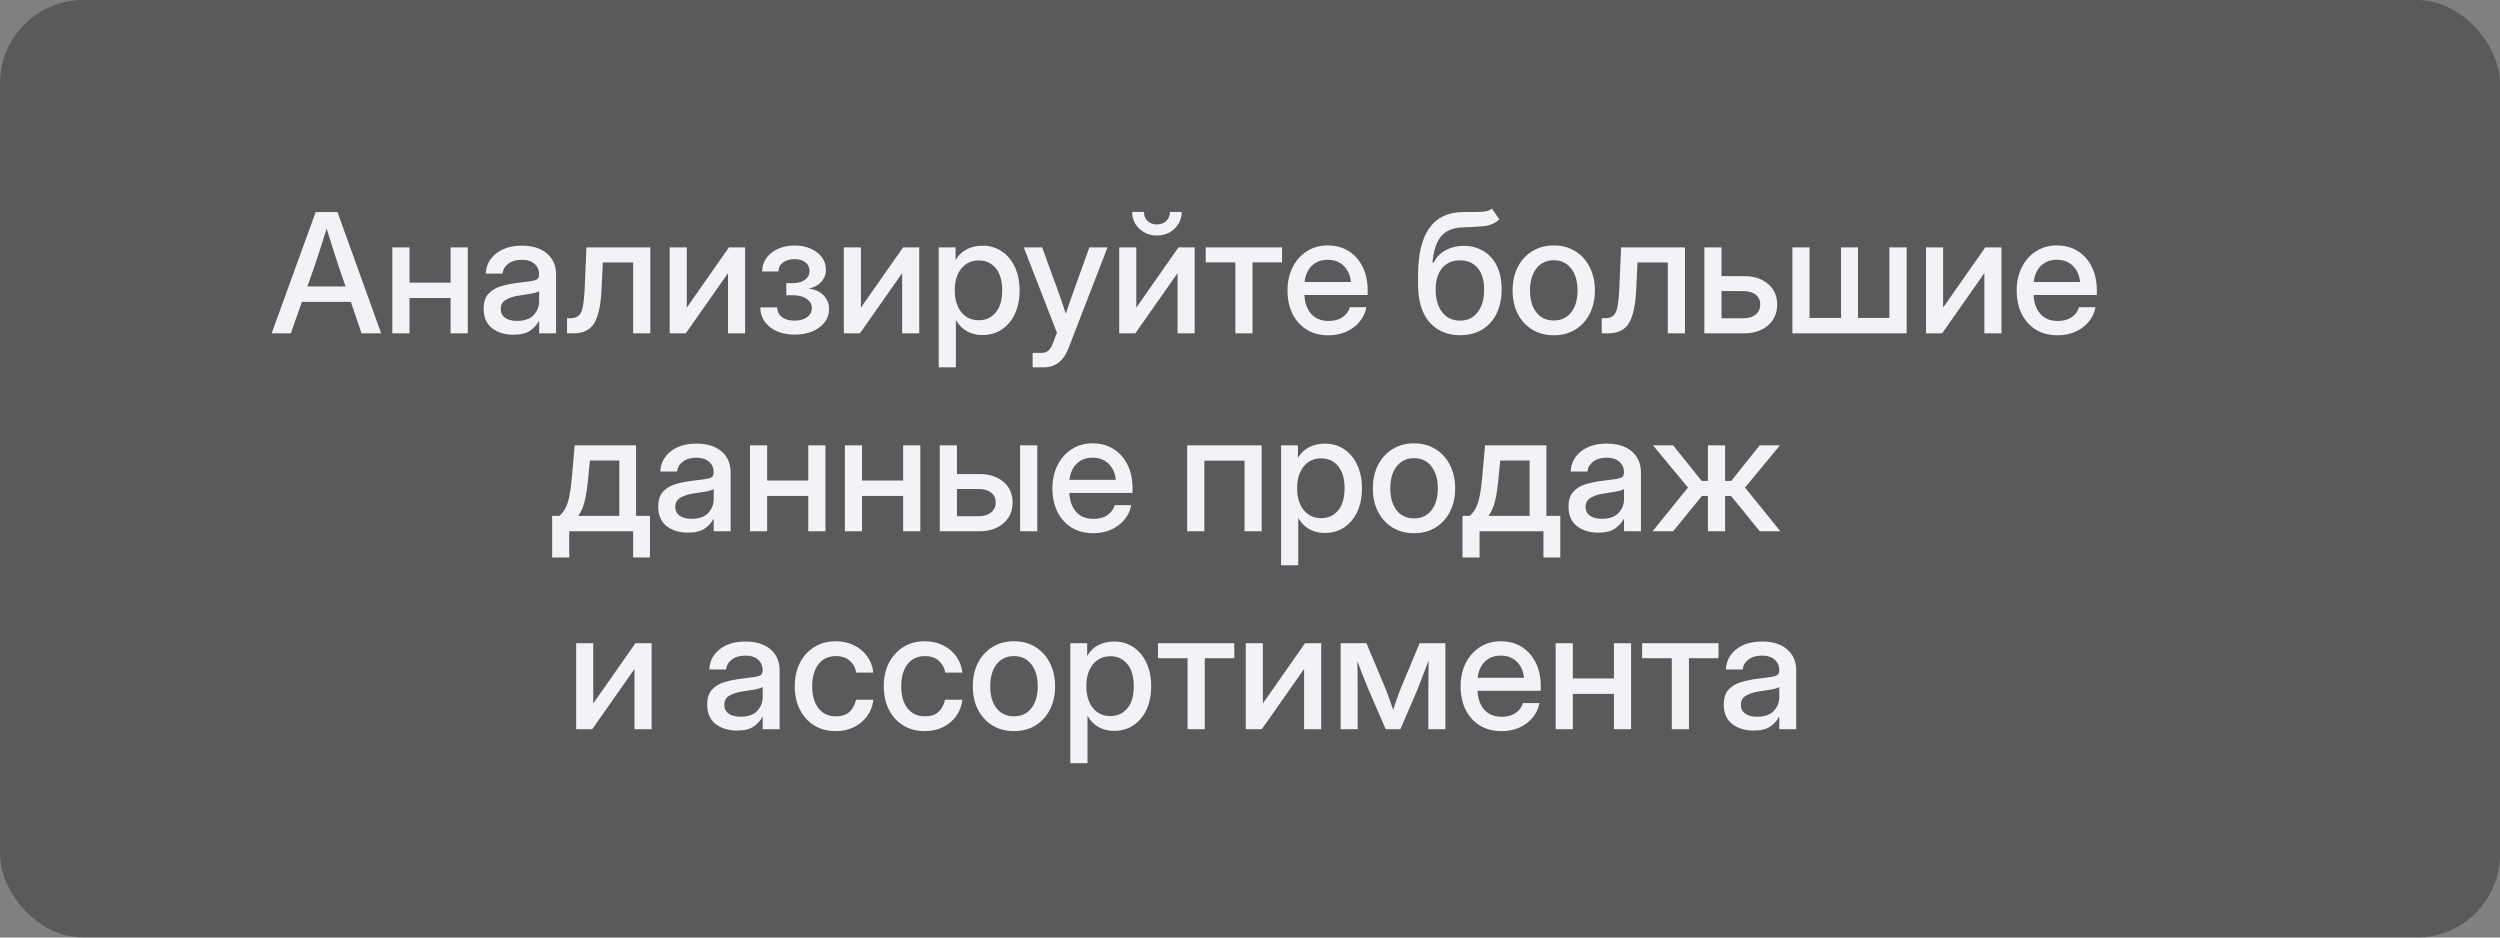 <?xml version="1.0" encoding="UTF-8"?> <svg xmlns="http://www.w3.org/2000/svg" width="240" height="90" viewBox="0 0 240 90" fill="none"><rect x="0" y="0" width="240" height="90" fill="#808080" stroke="none"/><g data-figma-bg-blur-radius="2.75303"><rect width="240" height="90" rx="8" fill="black" fill-opacity="0.3"></rect><path d="M26.078 32L30.304 20.359H32.398L36.593 32H34.71L33.679 28.977H28.984L27.921 32H26.078ZM29.507 27.5H33.171L32.468 25.438C32.312 24.958 32.145 24.445 31.968 23.898C31.791 23.352 31.588 22.701 31.359 21.945C31.125 22.701 30.919 23.352 30.742 23.898C30.565 24.445 30.395 24.958 30.234 25.438L29.507 27.5ZM39.312 23.75V27.133H43.257V23.75H44.906V32H43.257V28.609H39.312V32H37.663V23.75H39.312ZM49.288 32.133C48.466 32.133 47.783 31.924 47.242 31.508C46.7 31.086 46.429 30.463 46.429 29.641C46.429 29.016 46.583 28.537 46.89 28.203C47.203 27.865 47.606 27.622 48.101 27.477C48.601 27.331 49.13 27.224 49.687 27.156C50.203 27.094 50.611 27.042 50.913 27C51.216 26.958 51.429 26.896 51.554 26.812C51.684 26.729 51.749 26.586 51.749 26.383V26.312C51.749 25.912 51.604 25.583 51.312 25.328C51.02 25.068 50.611 24.938 50.085 24.938C49.559 24.938 49.13 25.065 48.796 25.32C48.463 25.57 48.281 25.885 48.249 26.266H46.632C46.669 25.479 46.999 24.836 47.624 24.336C48.249 23.836 49.078 23.586 50.109 23.586C51.124 23.586 51.924 23.836 52.507 24.336C53.091 24.836 53.382 25.505 53.382 26.344V32H51.757V30.828H51.726C51.554 31.162 51.281 31.463 50.906 31.734C50.536 32 49.997 32.133 49.288 32.133ZM49.624 30.805C50.354 30.805 50.89 30.617 51.234 30.242C51.583 29.862 51.757 29.419 51.757 28.914V27.945C51.648 28.034 51.401 28.115 51.015 28.188C50.63 28.255 50.218 28.32 49.781 28.383C49.328 28.451 48.929 28.578 48.585 28.766C48.242 28.953 48.07 29.255 48.07 29.672C48.07 30.026 48.208 30.305 48.484 30.508C48.765 30.706 49.145 30.805 49.624 30.805ZM54.437 32V30.547H54.765C55.093 30.547 55.351 30.471 55.538 30.32C55.726 30.169 55.864 29.872 55.953 29.43C56.041 28.982 56.104 28.312 56.14 27.422L56.296 23.75H62.429V32H60.781V25.195H57.874L57.742 27.891C57.669 29.328 57.437 30.372 57.046 31.023C56.656 31.674 55.989 32 55.046 32H54.437ZM71.531 32H69.89V26.242H69.874L65.835 32H64.288V23.75H65.929V29.508H65.945L69.976 23.75H71.531V32ZM76.288 32.125C75.612 32.125 75.025 32.01 74.531 31.781C74.041 31.547 73.661 31.234 73.39 30.844C73.124 30.448 72.989 30.003 72.984 29.508H74.609C74.619 29.904 74.775 30.216 75.078 30.445C75.385 30.669 75.781 30.781 76.265 30.781C76.76 30.781 77.161 30.672 77.468 30.453C77.781 30.229 77.937 29.94 77.937 29.586C77.937 29.221 77.775 28.924 77.453 28.695C77.13 28.461 76.687 28.344 76.124 28.344H75.484V27.18H76.124C76.598 27.18 76.981 27.073 77.273 26.859C77.57 26.646 77.718 26.365 77.718 26.016C77.718 25.672 77.585 25.396 77.32 25.188C77.059 24.979 76.713 24.875 76.281 24.875C75.843 24.875 75.476 24.982 75.179 25.195C74.888 25.404 74.739 25.693 74.734 26.062H73.163C73.169 25.578 73.307 25.148 73.578 24.773C73.848 24.398 74.216 24.104 74.679 23.891C75.148 23.677 75.684 23.57 76.288 23.57C76.882 23.57 77.403 23.674 77.851 23.883C78.304 24.086 78.656 24.362 78.906 24.711C79.161 25.055 79.288 25.443 79.288 25.875C79.288 26.338 79.14 26.734 78.843 27.062C78.552 27.385 78.156 27.596 77.656 27.695V27.711C78.27 27.789 78.747 28.01 79.085 28.375C79.424 28.74 79.593 29.177 79.593 29.688C79.593 30.156 79.45 30.576 79.163 30.945C78.882 31.31 78.492 31.599 77.992 31.812C77.497 32.021 76.929 32.125 76.288 32.125ZM88.249 32H86.609V26.242H86.593L82.554 32H81.007V23.75H82.648V29.508H82.663L86.695 23.75H88.249V32ZM90.117 35.266V23.75H91.734V24.938H91.757C92.018 24.484 92.374 24.146 92.828 23.922C93.281 23.698 93.775 23.586 94.312 23.586C95.02 23.586 95.643 23.768 96.179 24.133C96.716 24.492 97.132 24.995 97.429 25.641C97.731 26.281 97.882 27.026 97.882 27.875C97.882 28.724 97.734 29.471 97.437 30.117C97.14 30.758 96.723 31.26 96.187 31.625C95.65 31.984 95.023 32.164 94.304 32.164C93.768 32.164 93.283 32.047 92.851 31.812C92.419 31.578 92.065 31.227 91.788 30.758H91.765V35.266H90.117ZM93.968 30.742C94.635 30.742 95.174 30.497 95.585 30.008C96.002 29.518 96.21 28.807 96.21 27.875C96.21 26.943 96.002 26.232 95.585 25.742C95.174 25.247 94.635 25 93.968 25C93.265 25 92.703 25.263 92.281 25.789C91.864 26.31 91.656 27.005 91.656 27.875C91.656 28.74 91.864 29.435 92.281 29.961C92.703 30.482 93.265 30.742 93.968 30.742ZM99.132 35.266V33.875H100.023C100.283 33.875 100.494 33.8 100.656 33.648C100.822 33.503 100.968 33.26 101.093 32.922L101.468 31.945L98.281 23.75H100.046L101.695 28.273C101.804 28.581 101.911 28.891 102.015 29.203C102.119 29.51 102.221 29.818 102.32 30.125C102.419 29.818 102.52 29.51 102.624 29.203C102.734 28.891 102.843 28.581 102.953 28.273L104.578 23.75H106.32L102.57 33.445C102.106 34.659 101.309 35.266 100.179 35.266H99.132ZM114.687 32H113.046V26.242H113.031L108.992 32H107.445V23.75H109.085V29.508H109.101L113.132 23.75H114.687V32ZM111.062 22.609C110.619 22.609 110.218 22.51 109.859 22.312C109.499 22.109 109.213 21.838 108.999 21.5C108.791 21.156 108.687 20.771 108.687 20.344H109.82C109.82 20.698 109.934 20.987 110.164 21.211C110.398 21.435 110.697 21.547 111.062 21.547C111.427 21.547 111.726 21.435 111.96 21.211C112.195 20.987 112.312 20.698 112.312 20.344H113.445C113.445 20.771 113.338 21.156 113.124 21.5C112.916 21.838 112.632 22.109 112.273 22.312C111.914 22.51 111.51 22.609 111.062 22.609ZM118.593 32V25.188H115.749V23.75H123.078V25.188H120.242V32H118.593ZM127.531 32.188C126.713 32.188 126.01 32.003 125.421 31.633C124.838 31.263 124.388 30.755 124.07 30.109C123.757 29.458 123.601 28.719 123.601 27.891C123.601 27.052 123.765 26.307 124.093 25.656C124.421 25.005 124.874 24.495 125.453 24.125C126.031 23.75 126.695 23.562 127.445 23.562C128.226 23.562 128.903 23.745 129.476 24.109C130.054 24.474 130.502 24.982 130.82 25.633C131.138 26.279 131.296 27.026 131.296 27.875V28.32H125.226C125.257 29.065 125.471 29.667 125.867 30.125C126.268 30.583 126.83 30.812 127.554 30.812C128.096 30.812 128.541 30.69 128.89 30.445C129.239 30.201 129.471 29.883 129.585 29.492H131.171C131.072 30.023 130.851 30.492 130.507 30.898C130.169 31.305 129.742 31.622 129.226 31.852C128.716 32.075 128.151 32.188 127.531 32.188ZM125.242 27.07H129.687C129.619 26.414 129.388 25.896 128.992 25.516C128.596 25.13 128.085 24.938 127.46 24.938C126.835 24.938 126.325 25.13 125.929 25.516C125.539 25.896 125.309 26.414 125.242 27.07ZM143.234 20.023L143.937 21.062C143.546 21.427 143.07 21.641 142.507 21.703C141.945 21.766 141.247 21.807 140.414 21.828C139.476 21.859 138.781 22.154 138.328 22.711C137.88 23.268 137.609 24.104 137.515 25.219H137.624C137.906 24.677 138.299 24.273 138.804 24.008C139.315 23.737 139.885 23.602 140.515 23.602C141.213 23.602 141.835 23.763 142.382 24.086C142.934 24.404 143.367 24.872 143.679 25.492C143.997 26.112 144.156 26.87 144.156 27.766C144.156 28.672 143.992 29.456 143.664 30.117C143.335 30.779 142.872 31.289 142.273 31.648C141.674 32.003 140.971 32.18 140.164 32.18C138.945 32.18 137.968 31.766 137.234 30.938C136.499 30.104 136.132 28.883 136.132 27.273V26.414C136.143 22.435 137.557 20.417 140.374 20.359C140.531 20.354 140.682 20.352 140.828 20.352C140.973 20.352 141.114 20.352 141.249 20.352C141.703 20.357 142.093 20.346 142.421 20.32C142.749 20.289 143.02 20.19 143.234 20.023ZM140.171 30.781C140.885 30.776 141.447 30.505 141.859 29.969C142.27 29.432 142.476 28.706 142.476 27.789C142.476 26.898 142.268 26.211 141.851 25.727C141.44 25.237 140.869 24.992 140.14 24.992C139.432 24.992 138.869 25.237 138.453 25.727C138.041 26.211 137.83 26.898 137.82 27.789C137.82 28.695 138.028 29.419 138.445 29.961C138.861 30.503 139.437 30.776 140.171 30.781ZM149.164 32.188C148.377 32.188 147.687 32.005 147.093 31.641C146.499 31.276 146.036 30.771 145.703 30.125C145.374 29.479 145.21 28.734 145.21 27.891C145.21 27.037 145.374 26.287 145.703 25.641C146.036 24.99 146.499 24.482 147.093 24.117C147.687 23.747 148.377 23.562 149.164 23.562C149.95 23.562 150.638 23.747 151.226 24.117C151.82 24.482 152.281 24.99 152.609 25.641C152.942 26.287 153.109 27.037 153.109 27.891C153.109 28.734 152.942 29.479 152.609 30.125C152.281 30.771 151.82 31.276 151.226 31.641C150.638 32.005 149.95 32.188 149.164 32.188ZM149.164 30.766C149.872 30.766 150.429 30.505 150.835 29.984C151.242 29.463 151.445 28.766 151.445 27.891C151.445 27.005 151.239 26.299 150.828 25.773C150.421 25.247 149.867 24.984 149.164 24.984C148.46 24.984 147.903 25.247 147.492 25.773C147.085 26.294 146.882 27 146.882 27.891C146.882 28.771 147.085 29.471 147.492 29.992C147.898 30.508 148.455 30.766 149.164 30.766ZM153.765 32V30.547H154.093C154.421 30.547 154.679 30.471 154.867 30.32C155.054 30.169 155.192 29.872 155.281 29.43C155.369 28.982 155.432 28.312 155.468 27.422L155.624 23.75H161.757V32H160.109V25.195H157.203L157.07 27.891C156.997 29.328 156.765 30.372 156.374 31.023C155.984 31.674 155.317 32 154.374 32H153.765ZM165.265 26.508H167.429C168.382 26.508 169.151 26.758 169.734 27.258C170.317 27.758 170.609 28.414 170.609 29.227C170.609 30.055 170.317 30.724 169.734 31.234C169.151 31.745 168.382 32 167.429 32H163.617V23.75H165.265V26.508ZM165.265 27.945V30.555H167.367C167.867 30.555 168.26 30.435 168.546 30.195C168.838 29.956 168.984 29.633 168.984 29.227C168.984 28.831 168.838 28.518 168.546 28.289C168.26 28.06 167.867 27.945 167.367 27.945H165.265ZM172.07 23.75H173.718V30.523H176.742V23.75H178.367V30.523H181.382V23.75H183.039V32H172.07V23.75ZM192.14 32H190.499V26.242H190.484L186.445 32H184.898V23.75H186.539V29.508H186.554L190.585 23.75H192.14V32ZM197.531 32.188C196.713 32.188 196.01 32.003 195.421 31.633C194.838 31.263 194.388 30.755 194.07 30.109C193.757 29.458 193.601 28.719 193.601 27.891C193.601 27.052 193.765 26.307 194.093 25.656C194.421 25.005 194.874 24.495 195.453 24.125C196.031 23.75 196.695 23.562 197.445 23.562C198.226 23.562 198.903 23.745 199.476 24.109C200.054 24.474 200.502 24.982 200.82 25.633C201.138 26.279 201.296 27.026 201.296 27.875V28.32H195.226C195.257 29.065 195.471 29.667 195.867 30.125C196.268 30.583 196.83 30.812 197.554 30.812C198.096 30.812 198.541 30.69 198.89 30.445C199.239 30.201 199.471 29.883 199.585 29.492H201.171C201.072 30.023 200.851 30.492 200.507 30.898C200.169 31.305 199.742 31.622 199.226 31.852C198.716 32.075 198.151 32.188 197.531 32.188ZM195.242 27.07H199.687C199.619 26.414 199.388 25.896 198.992 25.516C198.596 25.13 198.085 24.938 197.46 24.938C196.835 24.938 196.325 25.13 195.929 25.516C195.539 25.896 195.309 26.414 195.242 27.07ZM53.007 53.516V49.523H53.71C53.95 49.305 54.145 49.047 54.296 48.75C54.447 48.448 54.57 48.068 54.663 47.609C54.757 47.151 54.835 46.57 54.898 45.867L55.171 42.75H61.062V49.523H62.398V53.516H60.781V51H54.648V53.516H53.007ZM55.507 49.523H59.453V44.211H56.632L56.468 45.867C56.395 46.7 56.288 47.422 56.148 48.031C56.013 48.641 55.799 49.138 55.507 49.523ZM66.046 51.133C65.223 51.133 64.541 50.925 63.999 50.508C63.458 50.086 63.187 49.464 63.187 48.641C63.187 48.016 63.341 47.536 63.648 47.203C63.96 46.865 64.364 46.622 64.859 46.477C65.359 46.331 65.888 46.224 66.445 46.156C66.96 46.094 67.369 46.042 67.671 46C67.973 45.958 68.187 45.896 68.312 45.812C68.442 45.729 68.507 45.586 68.507 45.383V45.312C68.507 44.911 68.362 44.583 68.07 44.328C67.778 44.068 67.369 43.938 66.843 43.938C66.317 43.938 65.888 44.065 65.554 44.32C65.221 44.57 65.038 44.885 65.007 45.266H63.39C63.427 44.479 63.757 43.836 64.382 43.336C65.007 42.836 65.835 42.586 66.867 42.586C67.882 42.586 68.682 42.836 69.265 43.336C69.848 43.836 70.14 44.505 70.14 45.344V51H68.515V49.828H68.484C68.312 50.161 68.038 50.464 67.663 50.734C67.294 51 66.755 51.133 66.046 51.133ZM66.382 49.805C67.112 49.805 67.648 49.617 67.992 49.242C68.341 48.862 68.515 48.419 68.515 47.914V46.945C68.406 47.034 68.158 47.115 67.773 47.188C67.388 47.255 66.976 47.32 66.538 47.383C66.085 47.45 65.687 47.578 65.343 47.766C64.999 47.953 64.828 48.255 64.828 48.672C64.828 49.026 64.966 49.305 65.242 49.508C65.523 49.706 65.903 49.805 66.382 49.805ZM73.648 42.75V46.133H77.593V42.75H79.242V51H77.593V47.609H73.648V51H71.999V42.75H73.648ZM82.757 42.75V46.133H86.703V42.75H88.351V51H86.703V47.609H82.757V51H81.109V42.75H82.757ZM91.867 45.508H94.031C94.984 45.508 95.752 45.758 96.335 46.258C96.919 46.758 97.21 47.414 97.21 48.227C97.21 49.055 96.919 49.724 96.335 50.234C95.752 50.745 94.984 51 94.031 51H90.218V42.75H91.867V45.508ZM91.867 46.945V49.555H93.968C94.468 49.555 94.862 49.435 95.148 49.195C95.44 48.956 95.585 48.633 95.585 48.227C95.585 47.831 95.44 47.518 95.148 47.289C94.862 47.06 94.468 46.945 93.968 46.945H91.867ZM97.929 51V42.75H99.578V51H97.929ZM104.96 51.188C104.143 51.188 103.44 51.003 102.851 50.633C102.268 50.263 101.817 49.755 101.499 49.109C101.187 48.458 101.031 47.719 101.031 46.891C101.031 46.052 101.195 45.307 101.523 44.656C101.851 44.005 102.304 43.495 102.882 43.125C103.46 42.75 104.124 42.562 104.874 42.562C105.656 42.562 106.333 42.745 106.906 43.109C107.484 43.474 107.932 43.982 108.249 44.633C108.567 45.279 108.726 46.026 108.726 46.875V47.32H102.656C102.687 48.065 102.901 48.667 103.296 49.125C103.697 49.583 104.26 49.812 104.984 49.812C105.526 49.812 105.971 49.69 106.32 49.445C106.669 49.2 106.901 48.883 107.015 48.492H108.601C108.502 49.023 108.281 49.492 107.937 49.898C107.598 50.305 107.171 50.622 106.656 50.852C106.145 51.075 105.58 51.188 104.96 51.188ZM102.671 46.07H107.117C107.049 45.414 106.817 44.896 106.421 44.516C106.026 44.13 105.515 43.938 104.89 43.938C104.265 43.938 103.755 44.13 103.359 44.516C102.968 44.896 102.739 45.414 102.671 46.07ZM121.124 42.75V51H119.476V44.227H115.617V51H113.968V42.75H121.124ZM122.984 54.266V42.75H124.601V43.938H124.624C124.885 43.484 125.242 43.146 125.695 42.922C126.148 42.698 126.643 42.586 127.179 42.586C127.888 42.586 128.51 42.768 129.046 43.133C129.583 43.492 129.999 43.995 130.296 44.641C130.598 45.281 130.749 46.026 130.749 46.875C130.749 47.724 130.601 48.471 130.304 49.117C130.007 49.758 129.591 50.26 129.054 50.625C128.518 50.984 127.89 51.164 127.171 51.164C126.635 51.164 126.151 51.047 125.718 50.812C125.286 50.578 124.932 50.227 124.656 49.758H124.632V54.266H122.984ZM126.835 49.742C127.502 49.742 128.041 49.497 128.453 49.008C128.869 48.518 129.078 47.807 129.078 46.875C129.078 45.943 128.869 45.232 128.453 44.742C128.041 44.247 127.502 44 126.835 44C126.132 44 125.57 44.263 125.148 44.789C124.731 45.31 124.523 46.005 124.523 46.875C124.523 47.74 124.731 48.435 125.148 48.961C125.57 49.482 126.132 49.742 126.835 49.742ZM135.749 51.188C134.963 51.188 134.273 51.005 133.679 50.641C133.085 50.276 132.622 49.771 132.289 49.125C131.96 48.479 131.796 47.734 131.796 46.891C131.796 46.036 131.96 45.286 132.289 44.641C132.622 43.99 133.085 43.482 133.679 43.117C134.273 42.747 134.963 42.562 135.749 42.562C136.536 42.562 137.223 42.747 137.812 43.117C138.406 43.482 138.867 43.99 139.195 44.641C139.528 45.286 139.695 46.036 139.695 46.891C139.695 47.734 139.528 48.479 139.195 49.125C138.867 49.771 138.406 50.276 137.812 50.641C137.223 51.005 136.536 51.188 135.749 51.188ZM135.749 49.766C136.458 49.766 137.015 49.505 137.421 48.984C137.828 48.464 138.031 47.766 138.031 46.891C138.031 46.005 137.825 45.3 137.414 44.773C137.007 44.247 136.453 43.984 135.749 43.984C135.046 43.984 134.489 44.247 134.078 44.773C133.671 45.294 133.468 46 133.468 46.891C133.468 47.771 133.671 48.471 134.078 48.992C134.484 49.508 135.041 49.766 135.749 49.766ZM140.398 53.516V49.523H141.101C141.341 49.305 141.536 49.047 141.687 48.75C141.838 48.448 141.96 48.068 142.054 47.609C142.148 47.151 142.226 46.57 142.289 45.867L142.562 42.75H148.453V49.523H149.789V53.516H148.171V51H142.039V53.516H140.398ZM142.898 49.523H146.843V44.211H144.023L143.859 45.867C143.786 46.7 143.679 47.422 143.539 48.031C143.403 48.641 143.19 49.138 142.898 49.523ZM153.437 51.133C152.614 51.133 151.932 50.925 151.39 50.508C150.848 50.086 150.578 49.464 150.578 48.641C150.578 48.016 150.731 47.536 151.039 47.203C151.351 46.865 151.755 46.622 152.249 46.477C152.749 46.331 153.278 46.224 153.835 46.156C154.351 46.094 154.76 46.042 155.062 46C155.364 45.958 155.578 45.896 155.703 45.812C155.833 45.729 155.898 45.586 155.898 45.383V45.312C155.898 44.911 155.752 44.583 155.46 44.328C155.169 44.068 154.76 43.938 154.234 43.938C153.708 43.938 153.278 44.065 152.945 44.32C152.611 44.57 152.429 44.885 152.398 45.266H150.781C150.817 44.479 151.148 43.836 151.773 43.336C152.398 42.836 153.226 42.586 154.257 42.586C155.273 42.586 156.072 42.836 156.656 43.336C157.239 43.836 157.531 44.505 157.531 45.344V51H155.906V49.828H155.874C155.703 50.161 155.429 50.464 155.054 50.734C154.684 51 154.145 51.133 153.437 51.133ZM153.773 49.805C154.502 49.805 155.039 49.617 155.382 49.242C155.731 48.862 155.906 48.419 155.906 47.914V46.945C155.796 47.034 155.549 47.115 155.164 47.188C154.778 47.255 154.367 47.32 153.929 47.383C153.476 47.45 153.078 47.578 152.734 47.766C152.39 47.953 152.218 48.255 152.218 48.672C152.218 49.026 152.356 49.305 152.632 49.508C152.914 49.706 153.294 49.805 153.773 49.805ZM158.648 51L162.046 46.805L158.687 42.75H160.617L163.367 46.172H163.96V42.75H165.609V46.172H166.195L168.929 42.75H170.874L167.523 46.805L170.914 51H168.937L166.179 47.609H165.609V51H163.96V47.609H163.39L160.624 51H158.648ZM62.554 70H60.913V64.242H60.898L56.859 70H55.312V61.75H56.953V67.508H56.968L60.999 61.75H62.554V70ZM70.749 70.133C69.927 70.133 69.244 69.924 68.703 69.508C68.161 69.086 67.89 68.463 67.89 67.641C67.89 67.016 68.044 66.537 68.351 66.203C68.663 65.865 69.067 65.622 69.562 65.477C70.062 65.331 70.591 65.224 71.148 65.156C71.663 65.094 72.072 65.042 72.374 65C72.677 64.958 72.89 64.896 73.015 64.812C73.145 64.729 73.21 64.586 73.21 64.383V64.312C73.21 63.911 73.065 63.583 72.773 63.328C72.481 63.068 72.072 62.938 71.546 62.938C71.02 62.938 70.591 63.065 70.257 63.32C69.924 63.57 69.742 63.885 69.71 64.266H68.093C68.13 63.479 68.46 62.836 69.085 62.336C69.71 61.836 70.538 61.586 71.57 61.586C72.585 61.586 73.385 61.836 73.968 62.336C74.552 62.836 74.843 63.505 74.843 64.344V70H73.218V68.828H73.187C73.015 69.162 72.742 69.463 72.367 69.734C71.997 70 71.458 70.133 70.749 70.133ZM71.085 68.805C71.815 68.805 72.351 68.617 72.695 68.242C73.044 67.862 73.218 67.419 73.218 66.914V65.945C73.109 66.034 72.862 66.115 72.476 66.188C72.091 66.255 71.679 66.32 71.242 66.383C70.788 66.451 70.39 66.578 70.046 66.766C69.703 66.953 69.531 67.255 69.531 67.672C69.531 68.026 69.669 68.305 69.945 68.508C70.226 68.706 70.606 68.805 71.085 68.805ZM80.234 70.188C79.447 70.188 78.757 70.005 78.163 69.641C77.575 69.276 77.117 68.771 76.788 68.125C76.46 67.474 76.296 66.729 76.296 65.891C76.296 65.042 76.46 64.292 76.788 63.641C77.122 62.99 77.583 62.482 78.171 62.117C78.76 61.747 79.447 61.562 80.234 61.562C80.89 61.562 81.476 61.693 81.992 61.953C82.513 62.208 82.934 62.562 83.257 63.016C83.58 63.469 83.775 63.987 83.843 64.57H82.203C82.119 64.107 81.911 63.727 81.578 63.43C81.244 63.133 80.799 62.984 80.242 62.984C79.528 62.984 78.971 63.247 78.57 63.773C78.169 64.299 77.968 65.005 77.968 65.891C77.968 66.766 78.169 67.463 78.57 67.984C78.971 68.505 79.528 68.766 80.242 68.766C80.809 68.766 81.247 68.622 81.554 68.336C81.862 68.044 82.07 67.656 82.179 67.172H83.843C83.781 67.745 83.588 68.26 83.265 68.719C82.942 69.172 82.52 69.531 81.999 69.797C81.479 70.057 80.89 70.188 80.234 70.188ZM88.781 70.188C87.994 70.188 87.304 70.005 86.71 69.641C86.122 69.276 85.663 68.771 85.335 68.125C85.007 67.474 84.843 66.729 84.843 65.891C84.843 65.042 85.007 64.292 85.335 63.641C85.669 62.99 86.13 62.482 86.718 62.117C87.307 61.747 87.994 61.562 88.781 61.562C89.437 61.562 90.023 61.693 90.538 61.953C91.059 62.208 91.481 62.562 91.804 63.016C92.127 63.469 92.322 63.987 92.39 64.57H90.749C90.666 64.107 90.458 63.727 90.124 63.43C89.791 63.133 89.346 62.984 88.788 62.984C88.075 62.984 87.518 63.247 87.117 63.773C86.716 64.299 86.515 65.005 86.515 65.891C86.515 66.766 86.716 67.463 87.117 67.984C87.518 68.505 88.075 68.766 88.788 68.766C89.356 68.766 89.794 68.622 90.101 68.336C90.408 68.044 90.617 67.656 90.726 67.172H92.39C92.328 67.745 92.135 68.26 91.812 68.719C91.489 69.172 91.067 69.531 90.546 69.797C90.025 70.057 89.437 70.188 88.781 70.188ZM97.343 70.188C96.557 70.188 95.867 70.005 95.273 69.641C94.679 69.276 94.216 68.771 93.882 68.125C93.554 67.479 93.39 66.734 93.39 65.891C93.39 65.037 93.554 64.287 93.882 63.641C94.216 62.99 94.679 62.482 95.273 62.117C95.867 61.747 96.557 61.562 97.343 61.562C98.13 61.562 98.817 61.747 99.406 62.117C99.999 62.482 100.46 62.99 100.789 63.641C101.122 64.287 101.289 65.037 101.289 65.891C101.289 66.734 101.122 67.479 100.789 68.125C100.46 68.771 99.999 69.276 99.406 69.641C98.817 70.005 98.13 70.188 97.343 70.188ZM97.343 68.766C98.052 68.766 98.609 68.505 99.015 67.984C99.421 67.463 99.624 66.766 99.624 65.891C99.624 65.005 99.419 64.299 99.007 63.773C98.601 63.247 98.046 62.984 97.343 62.984C96.64 62.984 96.083 63.247 95.671 63.773C95.265 64.294 95.062 65 95.062 65.891C95.062 66.771 95.265 67.471 95.671 67.992C96.078 68.508 96.635 68.766 97.343 68.766ZM102.749 73.266V61.75H104.367V62.938H104.39C104.651 62.484 105.007 62.146 105.46 61.922C105.914 61.698 106.408 61.586 106.945 61.586C107.653 61.586 108.276 61.768 108.812 62.133C109.348 62.492 109.765 62.995 110.062 63.641C110.364 64.281 110.515 65.026 110.515 65.875C110.515 66.724 110.367 67.471 110.07 68.117C109.773 68.758 109.356 69.26 108.82 69.625C108.283 69.984 107.656 70.164 106.937 70.164C106.401 70.164 105.916 70.047 105.484 69.812C105.052 69.578 104.697 69.227 104.421 68.758H104.398V73.266H102.749ZM106.601 68.742C107.268 68.742 107.807 68.497 108.218 68.008C108.635 67.518 108.843 66.807 108.843 65.875C108.843 64.943 108.635 64.232 108.218 63.742C107.807 63.247 107.268 63 106.601 63C105.898 63 105.335 63.263 104.914 63.789C104.497 64.31 104.289 65.005 104.289 65.875C104.289 66.74 104.497 67.435 104.914 67.961C105.335 68.482 105.898 68.742 106.601 68.742ZM114.007 70V63.188H111.164V61.75H118.492V63.188H115.656V70H114.007ZM126.835 70H125.195V64.242H125.179L121.14 70H119.593V61.75H121.234V67.508H121.249L125.281 61.75H126.835V70ZM128.703 70V61.75H131.179L133.046 66.195C133.182 66.539 133.304 66.875 133.414 67.203C133.523 67.526 133.632 67.838 133.742 68.141C133.846 67.838 133.953 67.526 134.062 67.203C134.171 66.875 134.294 66.539 134.429 66.195L136.281 61.75H138.757V70H137.124V66.195C137.124 65.617 137.127 65.115 137.132 64.688C137.138 64.255 137.143 63.828 137.148 63.406C136.981 63.844 136.812 64.289 136.64 64.742C136.473 65.19 136.286 65.672 136.078 66.188L134.437 70H133.023L131.374 66.188C131.166 65.688 130.976 65.219 130.804 64.781C130.638 64.338 130.473 63.906 130.312 63.484C130.317 63.891 130.322 64.305 130.328 64.727C130.333 65.143 130.335 65.633 130.335 66.195V70H128.703ZM144.148 70.188C143.33 70.188 142.627 70.003 142.039 69.633C141.455 69.263 141.005 68.755 140.687 68.109C140.374 67.458 140.218 66.719 140.218 65.891C140.218 65.052 140.382 64.307 140.71 63.656C141.039 63.005 141.492 62.495 142.07 62.125C142.648 61.75 143.312 61.562 144.062 61.562C144.843 61.562 145.52 61.745 146.093 62.109C146.671 62.474 147.119 62.982 147.437 63.633C147.755 64.279 147.914 65.026 147.914 65.875V66.32H141.843C141.874 67.065 142.088 67.667 142.484 68.125C142.885 68.583 143.447 68.812 144.171 68.812C144.713 68.812 145.158 68.69 145.507 68.445C145.856 68.201 146.088 67.883 146.203 67.492H147.789C147.69 68.023 147.468 68.492 147.124 68.898C146.786 69.305 146.359 69.622 145.843 69.852C145.333 70.076 144.768 70.188 144.148 70.188ZM141.859 65.07H146.304C146.236 64.414 146.005 63.896 145.609 63.516C145.213 63.13 144.703 62.938 144.078 62.938C143.453 62.938 142.942 63.13 142.546 63.516C142.156 63.896 141.927 64.414 141.859 65.07ZM150.992 61.75V65.133H154.937V61.75H156.585V70H154.937V66.609H150.992V70H149.343V61.75H150.992ZM160.492 70V63.188H157.648V61.75H164.976V63.188H162.14V70H160.492ZM168.343 70.133C167.52 70.133 166.838 69.924 166.296 69.508C165.755 69.086 165.484 68.463 165.484 67.641C165.484 67.016 165.638 66.537 165.945 66.203C166.257 65.865 166.661 65.622 167.156 65.477C167.656 65.331 168.184 65.224 168.742 65.156C169.257 65.094 169.666 65.042 169.968 65C170.27 64.958 170.484 64.896 170.609 64.812C170.739 64.729 170.804 64.586 170.804 64.383V64.312C170.804 63.911 170.658 63.583 170.367 63.328C170.075 63.068 169.666 62.938 169.14 62.938C168.614 62.938 168.184 63.065 167.851 63.32C167.518 63.57 167.335 63.885 167.304 64.266H165.687C165.723 63.479 166.054 62.836 166.679 62.336C167.304 61.836 168.132 61.586 169.164 61.586C170.179 61.586 170.979 61.836 171.562 62.336C172.145 62.836 172.437 63.505 172.437 64.344V70H170.812V68.828H170.781C170.609 69.162 170.335 69.463 169.96 69.734C169.591 70 169.052 70.133 168.343 70.133ZM168.679 68.805C169.408 68.805 169.945 68.617 170.289 68.242C170.638 67.862 170.812 67.419 170.812 66.914V65.945C170.703 66.034 170.455 66.115 170.07 66.188C169.684 66.255 169.273 66.32 168.835 66.383C168.382 66.451 167.984 66.578 167.64 66.766C167.296 66.953 167.124 67.255 167.124 67.672C167.124 68.026 167.263 68.305 167.539 68.508C167.82 68.706 168.2 68.805 168.679 68.805Z" fill="#F3F3F7"></path></g><defs><clipPath id="bgblur_0_3937_2435_clip_path" transform="translate(2.753 2.753)"><rect width="240" height="90" rx="8"></rect></clipPath></defs></svg> 